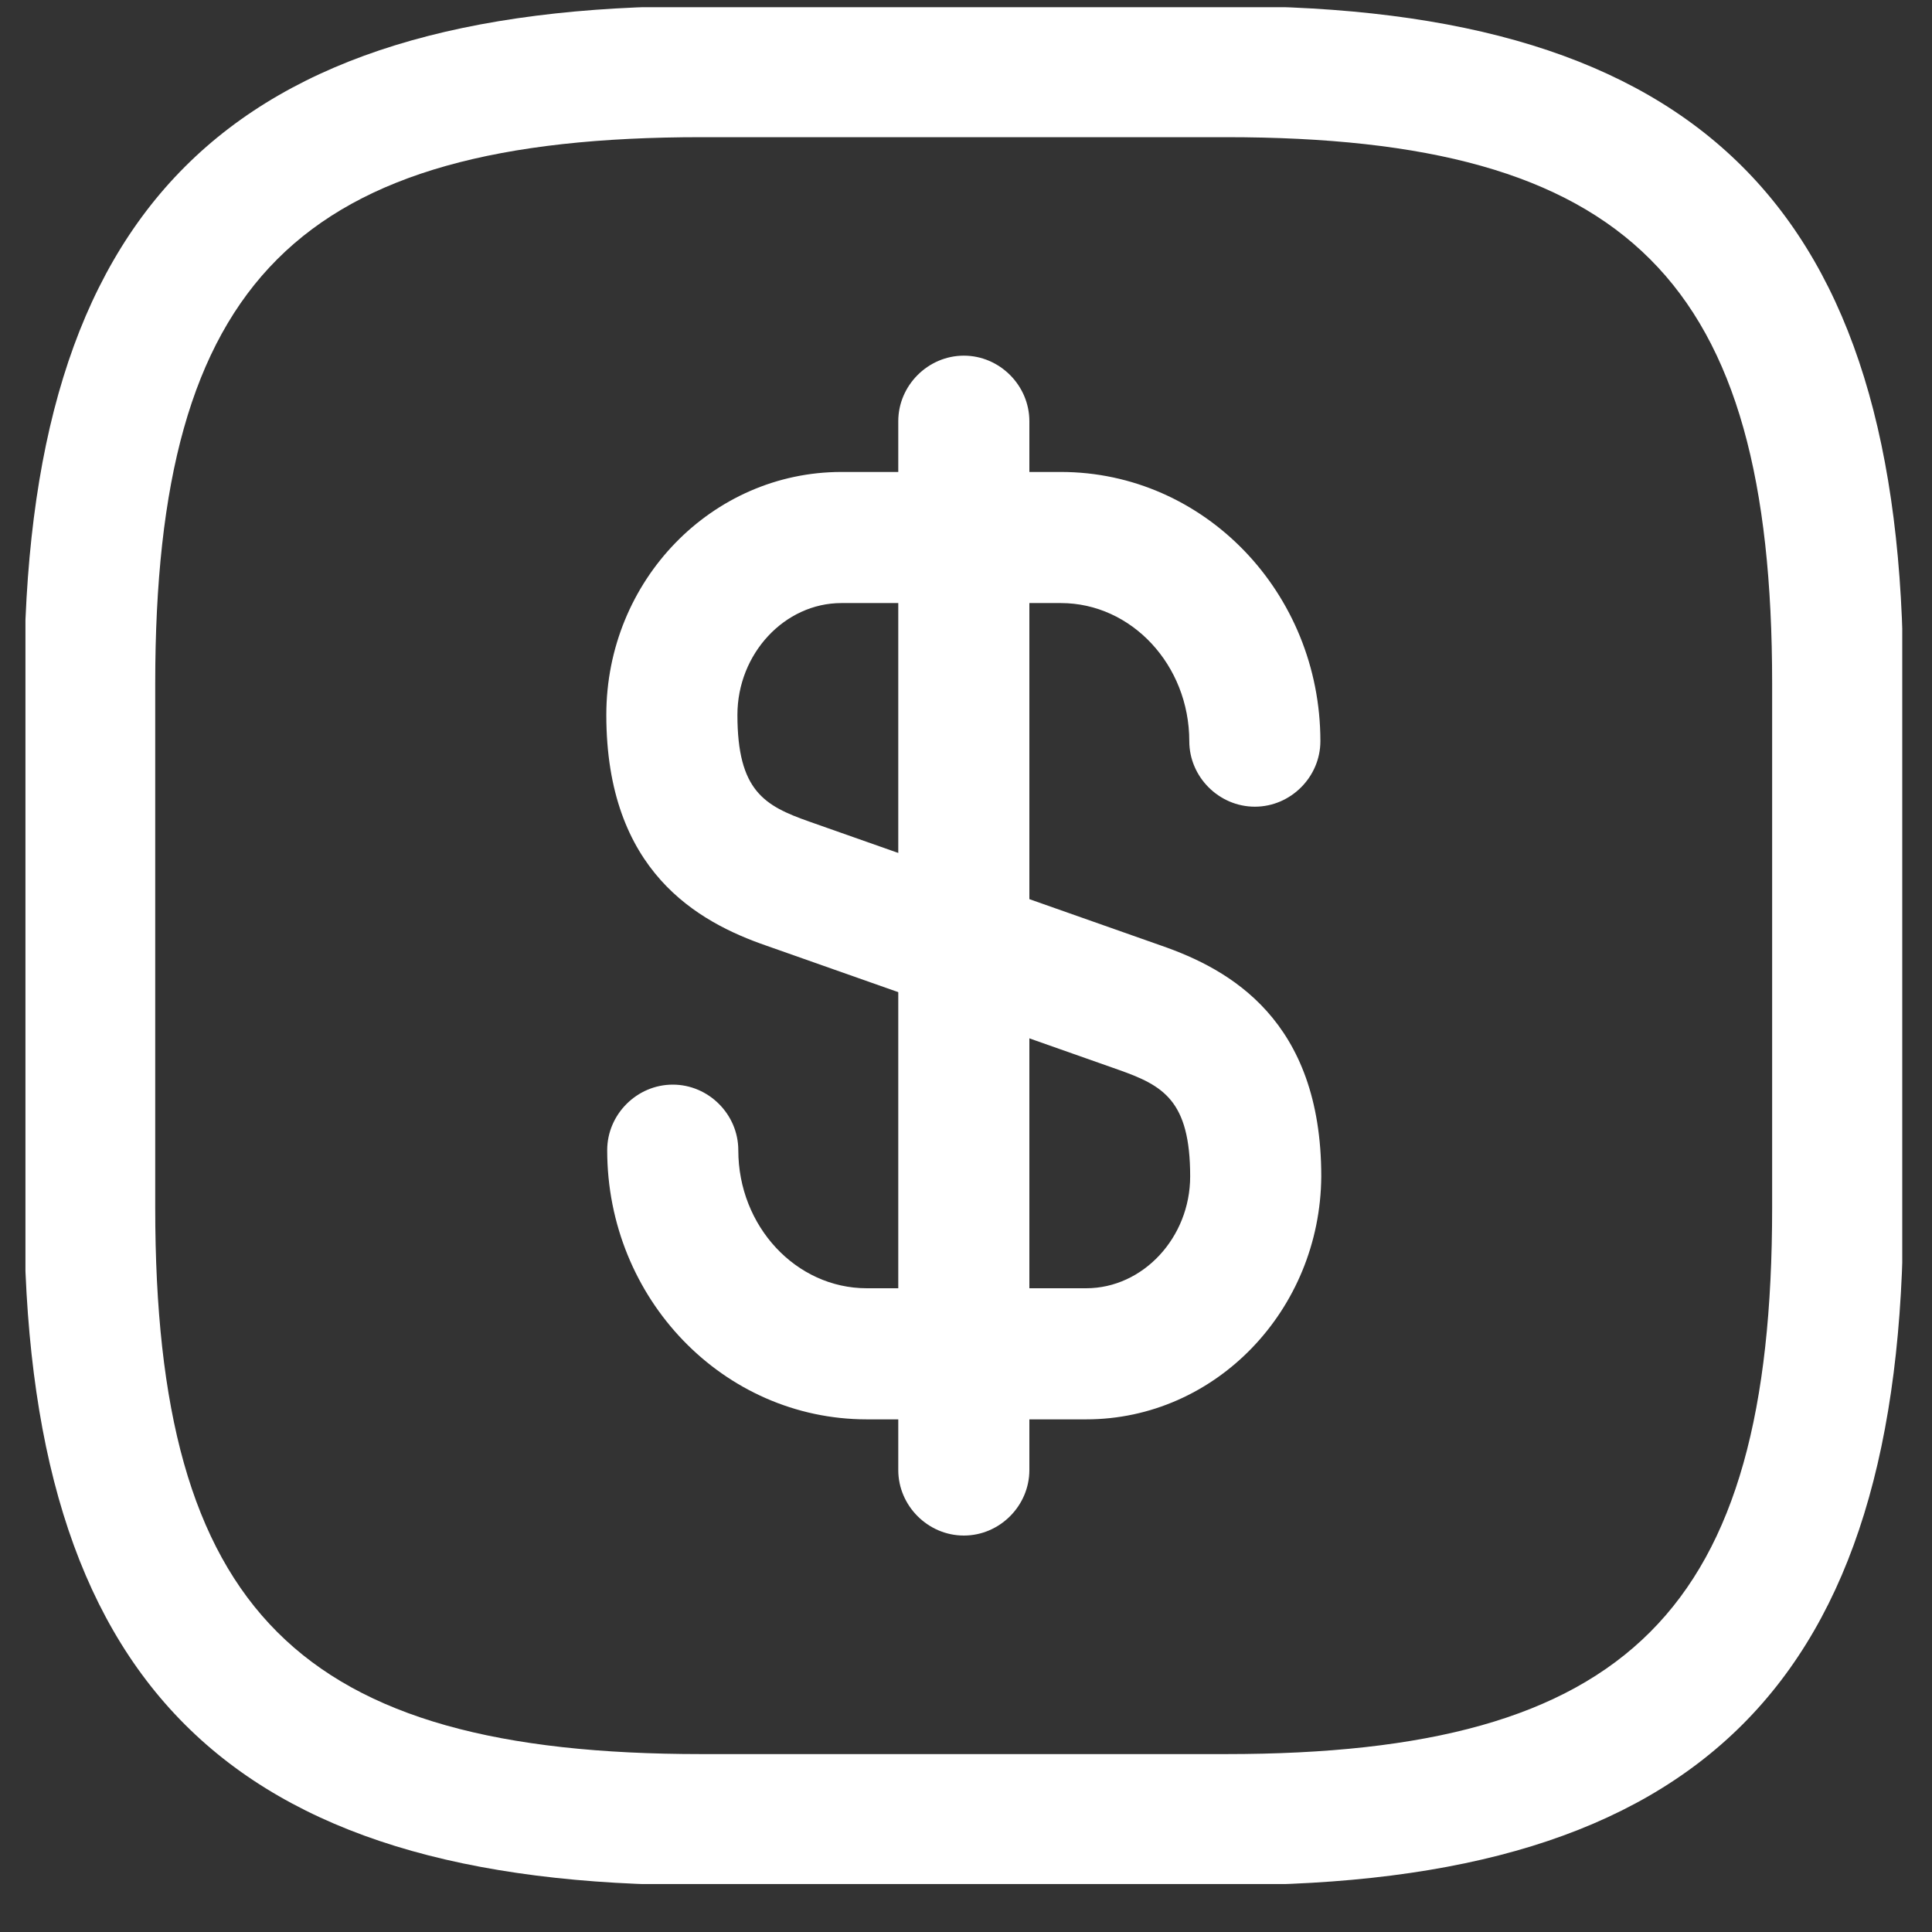 <?xml version="1.0" encoding="UTF-8"?> <svg xmlns="http://www.w3.org/2000/svg" width="35" height="35" viewBox="0 0 35 35" fill="none"><rect x="0" y="0" width="35" height="35" fill="#333333" stroke="none"/><g clip-path="url(#clip0_1212_22711)"><path d="M19.677 25.713H15.703C13.106 25.713 11 23.528 11 20.837C11 20.187 11.539 19.649 12.188 19.649C12.837 19.649 13.375 20.187 13.375 20.837C13.375 22.214 14.42 23.338 15.703 23.338H19.677C20.706 23.338 21.561 22.42 21.561 21.311C21.561 19.934 21.07 19.665 20.263 19.38L13.882 17.131C12.647 16.704 10.984 15.786 10.984 12.951C10.984 10.513 12.9 8.55 15.243 8.55H19.218C21.814 8.55 23.92 10.735 23.92 13.427C23.92 14.076 23.382 14.614 22.733 14.614C22.084 14.614 21.545 14.076 21.545 13.427C21.545 12.049 20.5 10.925 19.218 10.925H15.243C14.214 10.925 13.359 11.843 13.359 12.951C13.359 14.329 13.85 14.598 14.658 14.883L21.038 17.131C22.273 17.559 23.936 18.477 23.936 21.311C23.92 23.734 22.02 25.713 19.677 25.713Z" fill="white"></path><path d="M17.461 27.818C16.812 27.818 16.273 27.28 16.273 26.631V7.631C16.273 6.982 16.812 6.443 17.461 6.443C18.11 6.443 18.648 6.982 18.648 7.631V26.631C18.648 27.28 18.11 27.818 17.461 27.818Z" fill="white"></path><path d="M22.208 34.152H12.708C4.111 34.152 0.438 30.479 0.438 21.881V12.381C0.438 3.784 4.111 0.11 12.708 0.11H22.208C30.806 0.11 34.479 3.784 34.479 12.381V21.881C34.479 30.479 30.806 34.152 22.208 34.152ZM12.708 2.485C5.409 2.485 2.812 5.082 2.812 12.381V21.881C2.812 29.18 5.409 31.777 12.708 31.777H22.208C29.508 31.777 32.104 29.18 32.104 21.881V12.381C32.104 5.082 29.508 2.485 22.208 2.485H12.708Z" fill="white"></path></g><defs><clipPath id="clip0_1212_22711"><rect x="0.461" y="0.131" width="34" height="34" rx="8" fill="white"></rect></clipPath></defs></svg> 